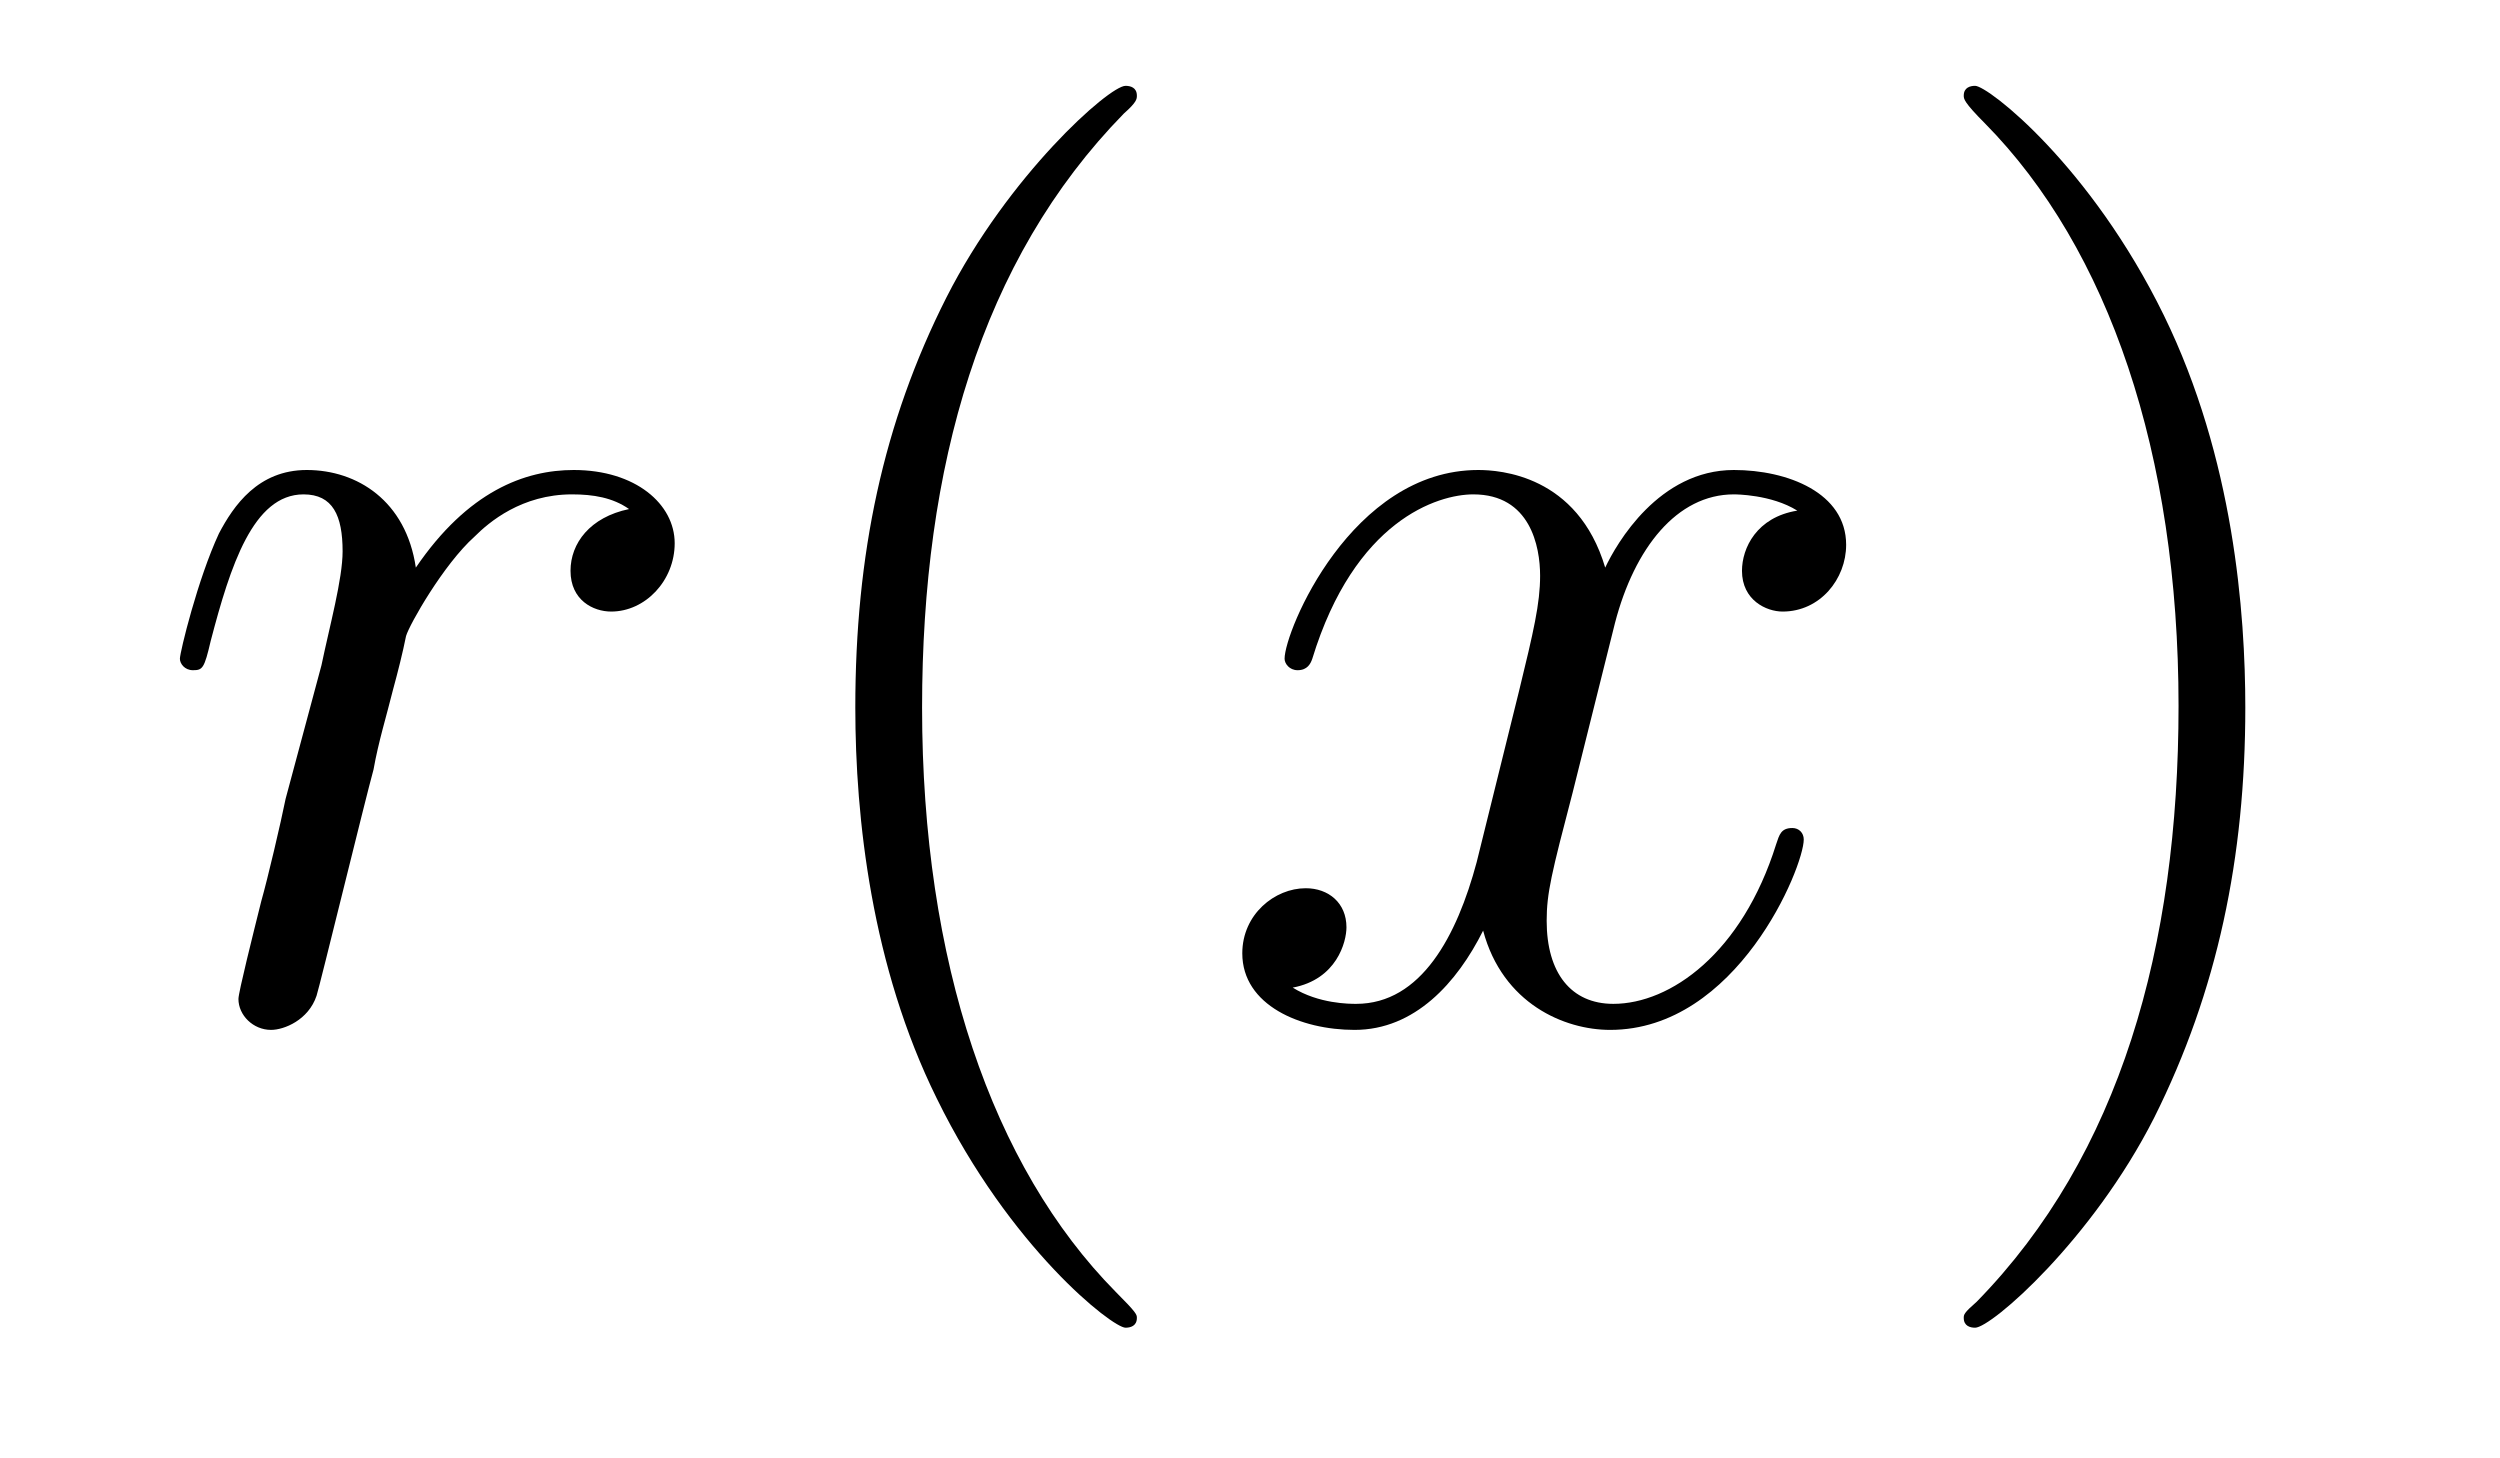 <?xml version='1.0'?>
<!-- This file was generated by dvisvgm 1.9.2 -->
<svg height='14pt' version='1.1' viewBox='0 -14 24 14' width='24pt' xmlns='http://www.w3.org/2000/svg' xmlns:xlink='http://www.w3.org/1999/xlink'>
<g id='page1'>
<g transform='matrix(1 0 0 1 -127 650)'>
<path d='M133.039 -659.113C132.664 -659.035 132.477 -658.785 132.477 -658.52C132.477 -658.238 132.695 -658.129 132.867 -658.129C133.195 -658.129 133.477 -658.426 133.477 -658.785C133.477 -659.16 133.102 -659.488 132.508 -659.488C132.039 -659.488 131.492 -659.285 130.992 -658.551C130.898 -659.191 130.43 -659.488 129.945 -659.488C129.477 -659.488 129.242 -659.145 129.102 -658.879C128.898 -658.441 128.727 -657.738 128.727 -657.676C128.727 -657.629 128.773 -657.566 128.852 -657.566C128.945 -657.566 128.961 -657.582 129.023 -657.848C129.211 -658.566 129.43 -659.254 129.914 -659.254C130.195 -659.254 130.289 -659.051 130.289 -658.707C130.289 -658.441 130.164 -657.988 130.086 -657.613L129.742 -656.332C129.695 -656.098 129.57 -655.566 129.508 -655.348C129.43 -655.035 129.289 -654.473 129.289 -654.41C129.289 -654.254 129.43 -654.113 129.602 -654.113C129.727 -654.113 129.961 -654.207 130.039 -654.441C130.07 -654.535 130.508 -656.332 130.586 -656.613C130.633 -656.879 130.711 -657.129 130.773 -657.379C130.82 -657.551 130.867 -657.738 130.898 -657.894C130.93 -658.004 131.258 -658.582 131.555 -658.848C131.695 -658.988 132.008 -659.254 132.492 -659.254C132.695 -659.254 132.883 -659.223 133.039 -659.113ZM133.676 -654.238' fill-rule='evenodd'/>
<path d='M137.914 -651.348C137.914 -651.379 137.914 -651.395 137.711 -651.598C136.523 -652.801 135.852 -654.77 135.852 -657.207C135.852 -659.52 136.414 -661.504 137.789 -662.91C137.914 -663.02 137.914 -663.051 137.914 -663.082C137.914 -663.16 137.852 -663.176 137.805 -663.176C137.648 -663.176 136.68 -662.316 136.086 -661.145C135.477 -659.941 135.211 -658.676 135.211 -657.207C135.211 -656.145 135.367 -654.723 135.992 -653.457C136.695 -652.02 137.68 -651.254 137.805 -651.254C137.852 -651.254 137.914 -651.27 137.914 -651.348ZM138.598 -654.238' fill-rule='evenodd'/>
<path d='M144.254 -659.098C143.863 -659.035 143.723 -658.738 143.723 -658.52C143.723 -658.238 143.957 -658.129 144.113 -658.129C144.473 -658.129 144.723 -658.441 144.723 -658.77C144.723 -659.27 144.16 -659.488 143.645 -659.488C142.926 -659.488 142.52 -658.785 142.41 -658.551C142.145 -659.441 141.395 -659.488 141.191 -659.488C139.973 -659.488 139.332 -657.941 139.332 -657.676C139.332 -657.629 139.379 -657.566 139.457 -657.566C139.551 -657.566 139.582 -657.629 139.598 -657.676C140.004 -659.004 140.801 -659.254 141.144 -659.254C141.691 -659.254 141.785 -658.754 141.785 -658.473C141.785 -658.207 141.723 -657.941 141.582 -657.363L141.176 -655.723C140.988 -655.02 140.645 -654.363 140.019 -654.363C139.957 -654.363 139.66 -654.363 139.41 -654.519C139.832 -654.598 139.926 -654.957 139.926 -655.098C139.926 -655.332 139.754 -655.473 139.535 -655.473C139.238 -655.473 138.926 -655.223 138.926 -654.848C138.926 -654.348 139.488 -654.113 140.004 -654.113C140.582 -654.113 140.988 -654.566 141.238 -655.066C141.426 -654.363 142.02 -654.113 142.457 -654.113C143.676 -654.113 144.316 -655.676 144.316 -655.941C144.316 -656.004 144.27 -656.051 144.207 -656.051C144.098 -656.051 144.082 -655.988 144.051 -655.895C143.723 -654.848 143.035 -654.363 142.488 -654.363C142.082 -654.363 141.848 -654.66 141.848 -655.16C141.848 -655.426 141.894 -655.613 142.098 -656.394L142.504 -658.02C142.691 -658.738 143.098 -659.254 143.645 -659.254C143.66 -659.254 144.004 -659.254 144.254 -659.098ZM145.195 -654.238' fill-rule='evenodd'/>
<path d='M148.555 -657.207C148.555 -658.113 148.445 -659.598 147.773 -660.973C147.07 -662.41 146.086 -663.176 145.961 -663.176C145.914 -663.176 145.852 -663.16 145.852 -663.082C145.852 -663.051 145.852 -663.02 146.055 -662.816C147.242 -661.613 147.914 -659.645 147.914 -657.223C147.914 -654.91 147.352 -652.91 145.977 -651.504C145.852 -651.395 145.852 -651.379 145.852 -651.348C145.852 -651.27 145.914 -651.254 145.961 -651.254C146.117 -651.254 147.086 -652.098 147.68 -653.27C148.289 -654.488 148.555 -655.77 148.555 -657.207ZM149.754 -654.238' fill-rule='evenodd'/>
</g>
</g>
</svg>
